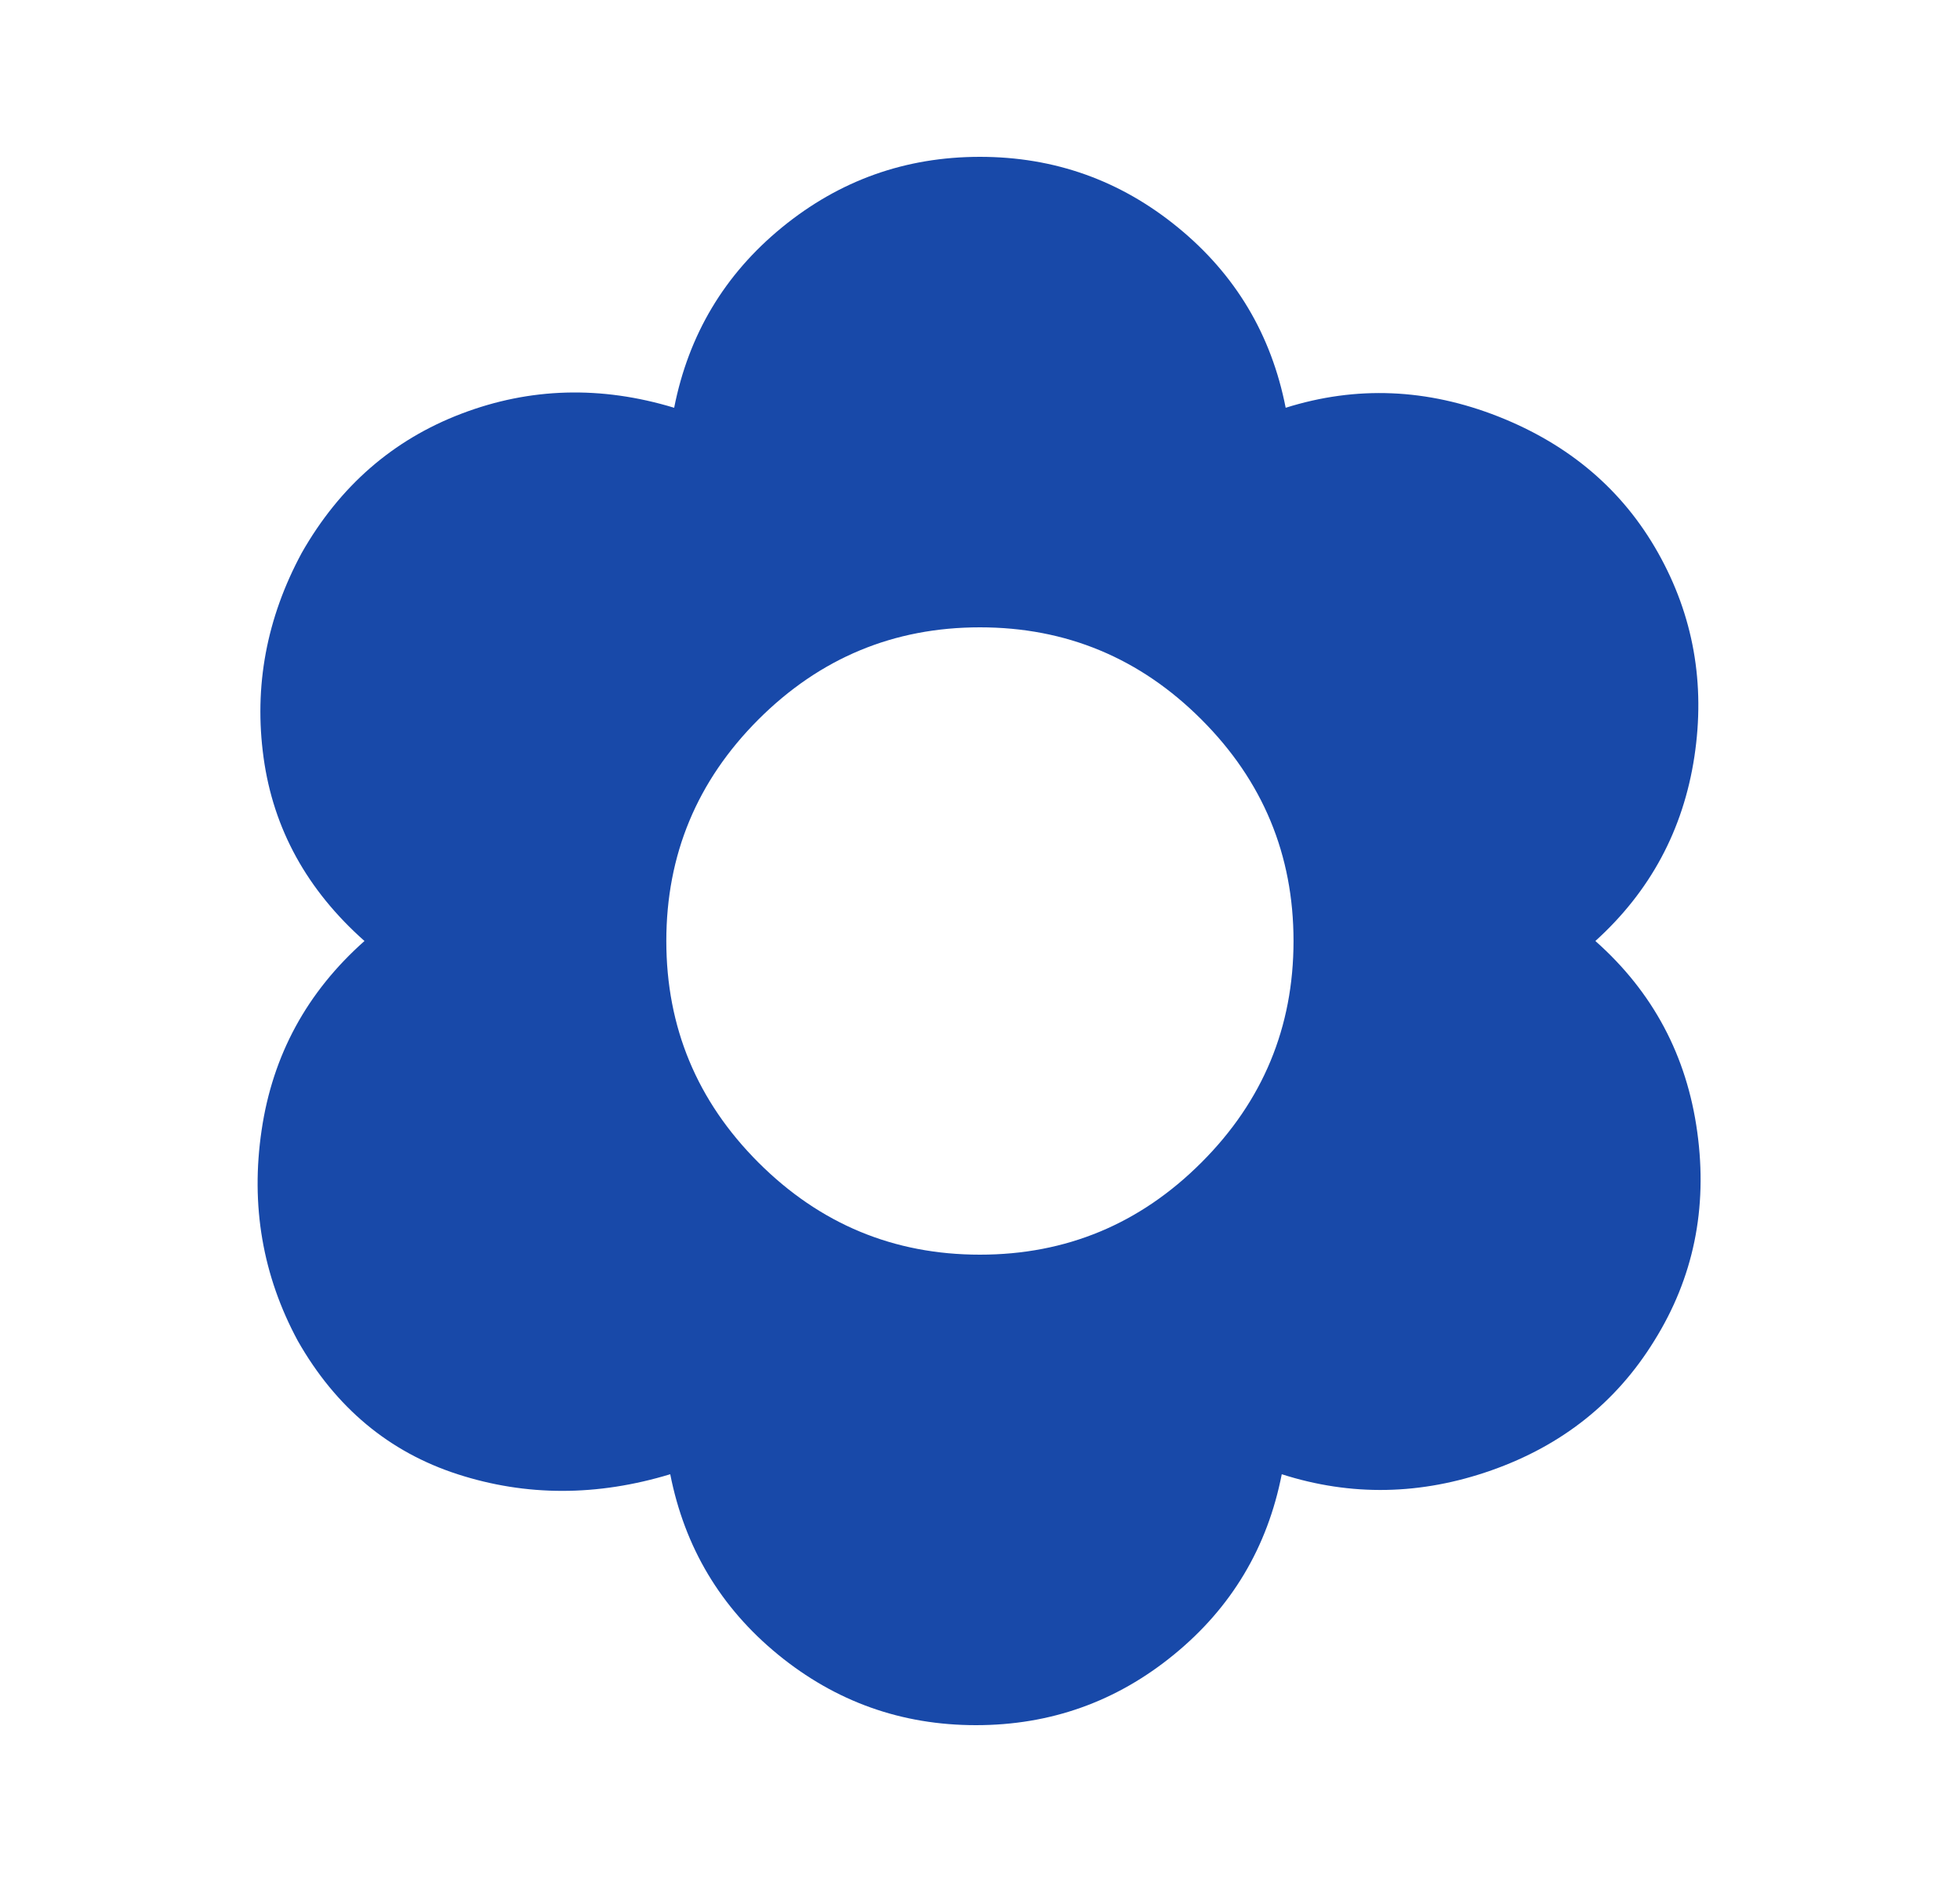 <svg width="25" height="24" viewBox="0 0 25 24" fill="none" xmlns="http://www.w3.org/2000/svg">
<mask id="mask0_7851_90438" style="mask-type:alpha" maskUnits="userSpaceOnUse" x="0" y="0" width="25" height="24">
<rect width="24" height="24" transform="matrix(-1 0 0 1 24.5 0)" fill="#D9D9D9"/>
</mask>
<g mask="url(#mask0_7851_90438)">
<path d="M12.449 22C13.399 22 14.241 21.7 14.974 21.1C15.708 20.5 16.166 19.733 16.349 18.8C17.233 19.083 18.124 19.067 19.024 18.75C19.924 18.433 20.616 17.883 21.099 17.1C21.599 16.3 21.783 15.412 21.649 14.438C21.516 13.463 21.083 12.65 20.349 12C21.049 11.367 21.47 10.583 21.612 9.65C21.753 8.717 21.599 7.85 21.149 7.05C20.699 6.25 20.02 5.671 19.112 5.312C18.203 4.954 17.299 4.917 16.399 5.2C16.216 4.267 15.758 3.5 15.024 2.9C14.291 2.3 13.449 2 12.499 2C11.549 2 10.708 2.3 9.974 2.9C9.241 3.5 8.783 4.267 8.599 5.2C7.666 4.917 6.762 4.942 5.887 5.275C5.012 5.608 4.333 6.2 3.849 7.05C3.399 7.883 3.237 8.754 3.362 9.662C3.487 10.571 3.916 11.35 4.649 12C3.916 12.65 3.478 13.454 3.337 14.412C3.195 15.371 3.349 16.267 3.799 17.1C4.283 17.95 4.962 18.517 5.837 18.8C6.712 19.083 7.616 19.083 8.549 18.8C8.733 19.733 9.191 20.5 9.924 21.1C10.658 21.7 11.499 22 12.449 22ZM12.499 16C11.399 16 10.458 15.608 9.674 14.825C8.891 14.042 8.499 13.1 8.499 12C8.499 10.9 8.891 9.958 9.674 9.175C10.458 8.392 11.399 8 12.499 8C13.599 8 14.541 8.392 15.324 9.175C16.108 9.958 16.499 10.9 16.499 12C16.499 13.1 16.108 14.042 15.324 14.825C14.541 15.608 13.599 16 12.499 16Z" fill="#1849A9"/>
</g>
</svg>
